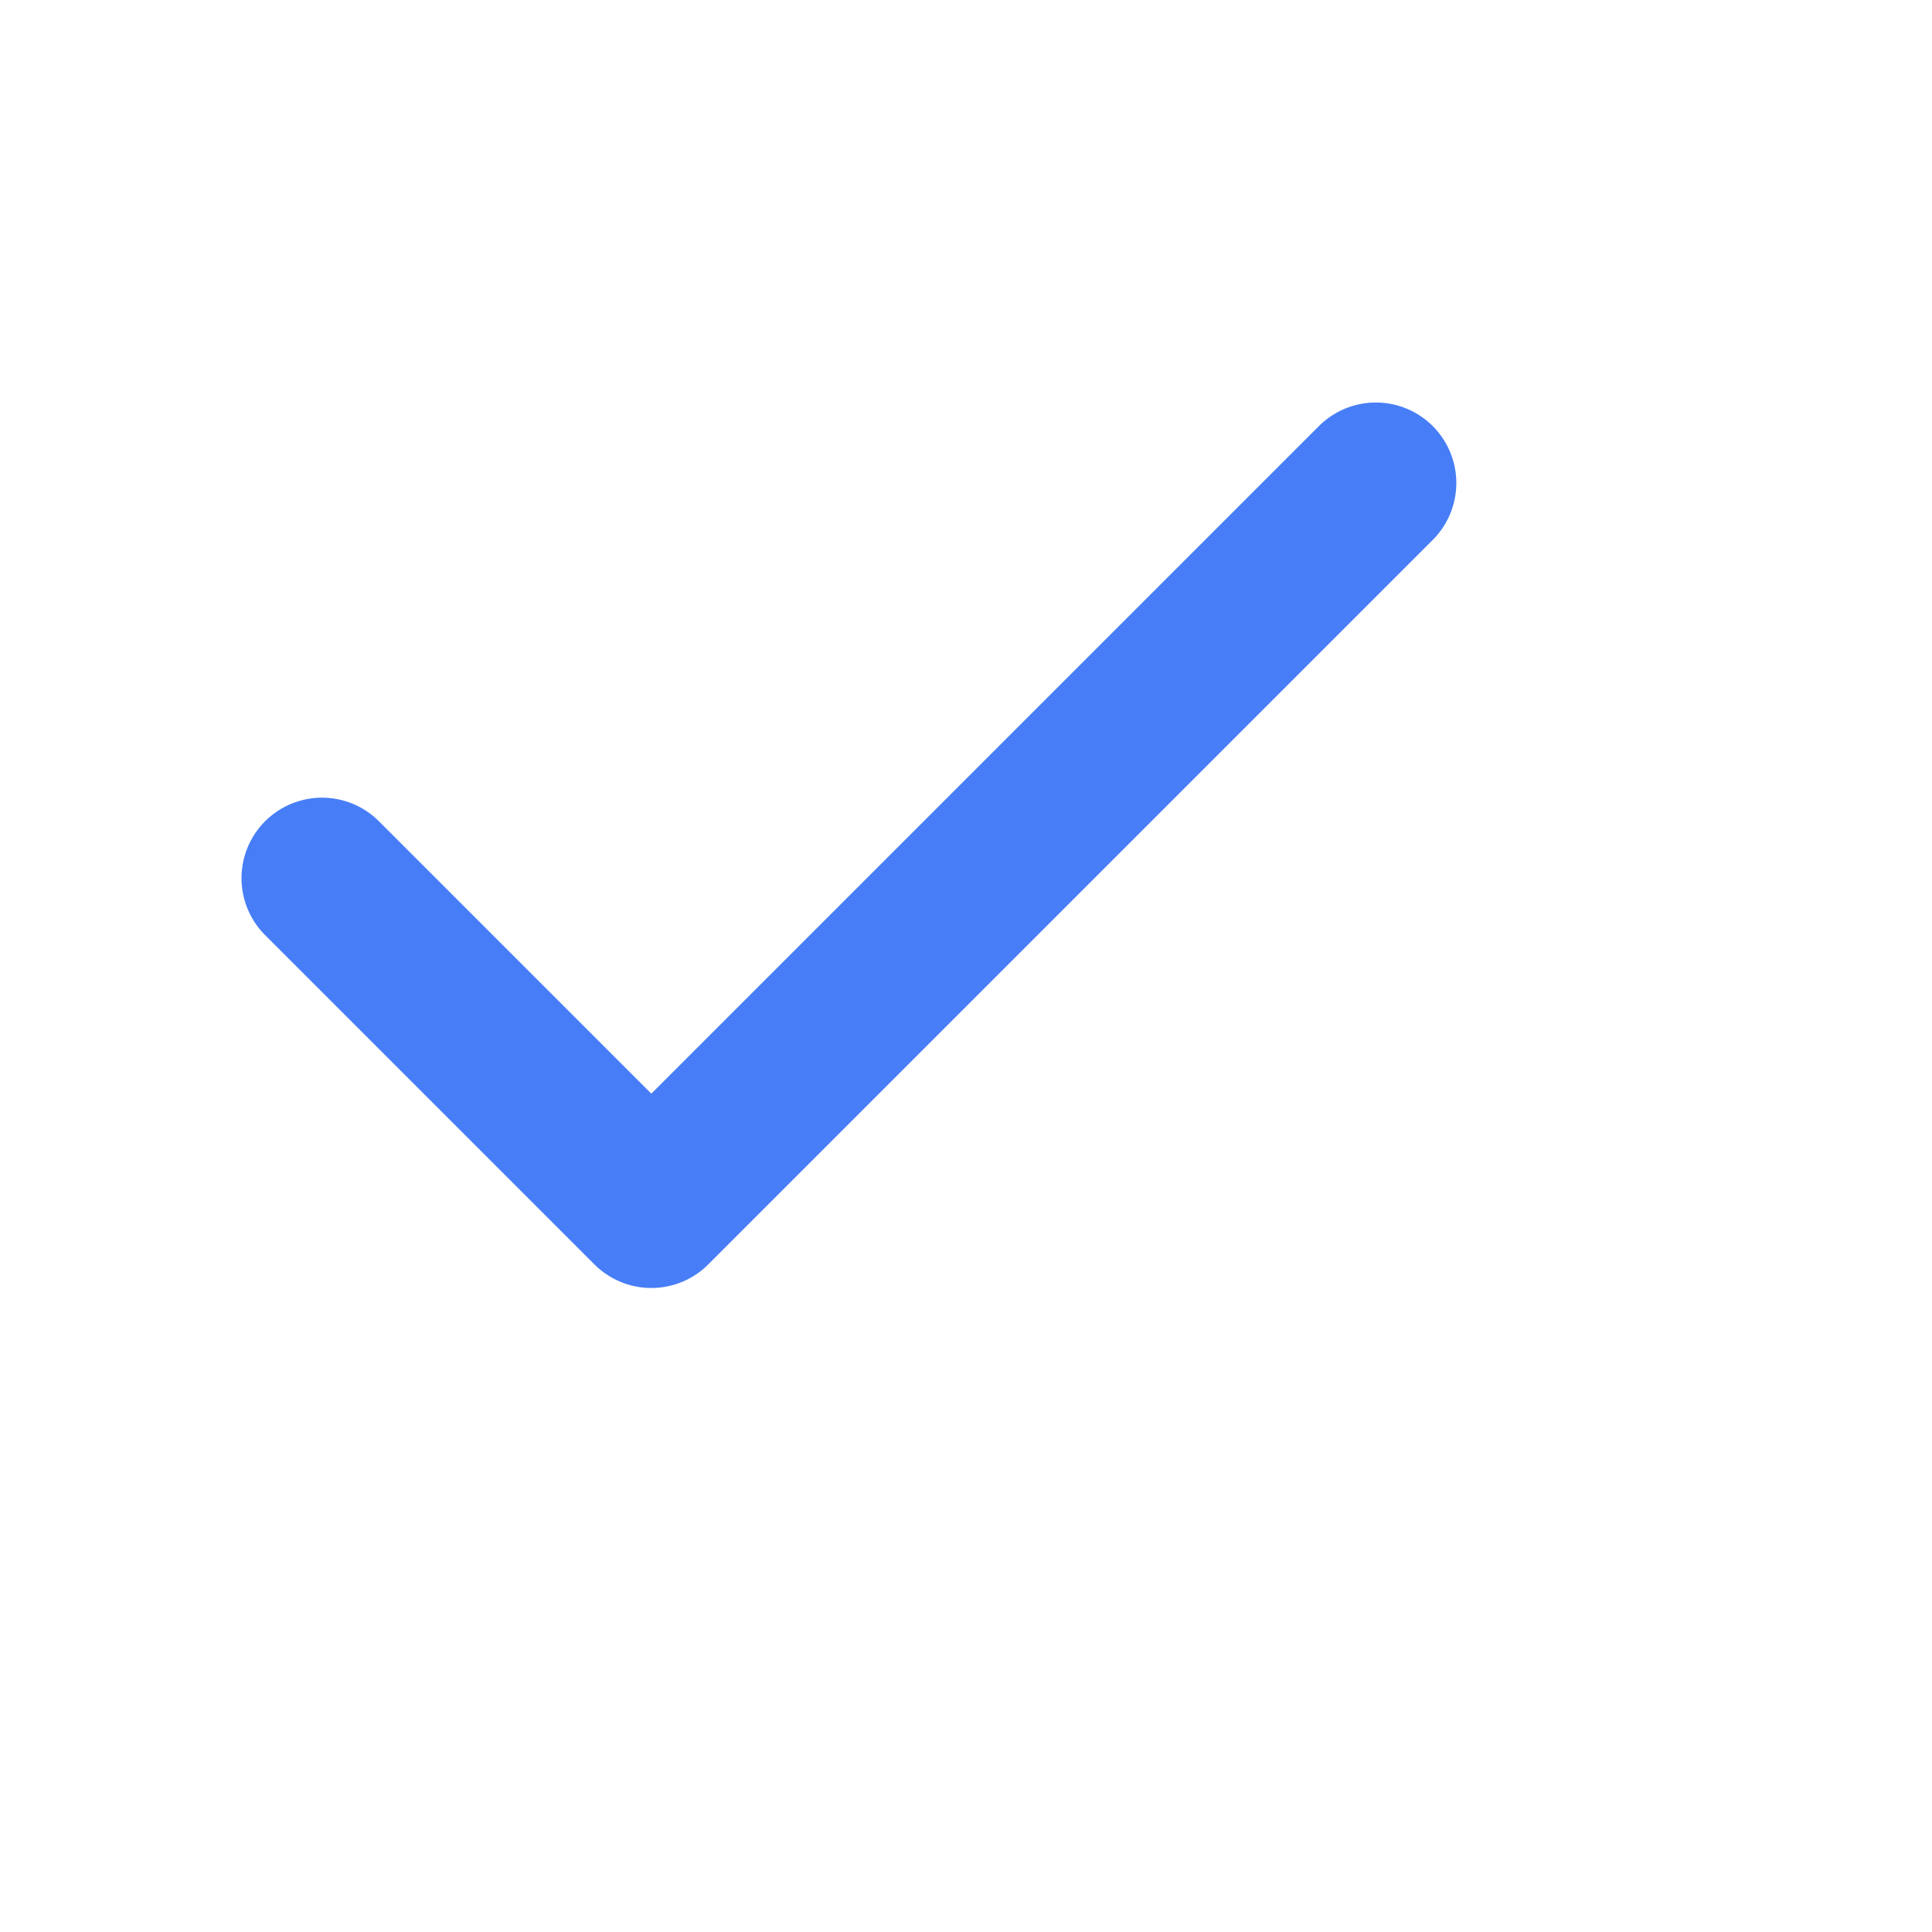 <svg width="24" height="24" viewBox="0 0 24 24" fill="none" xmlns="http://www.w3.org/2000/svg">
<path d="M17.091 6L8.091 15L4 10.909" stroke="#477EF7" stroke-width="2" stroke-linecap="round" stroke-linejoin="round"/>
</svg>
